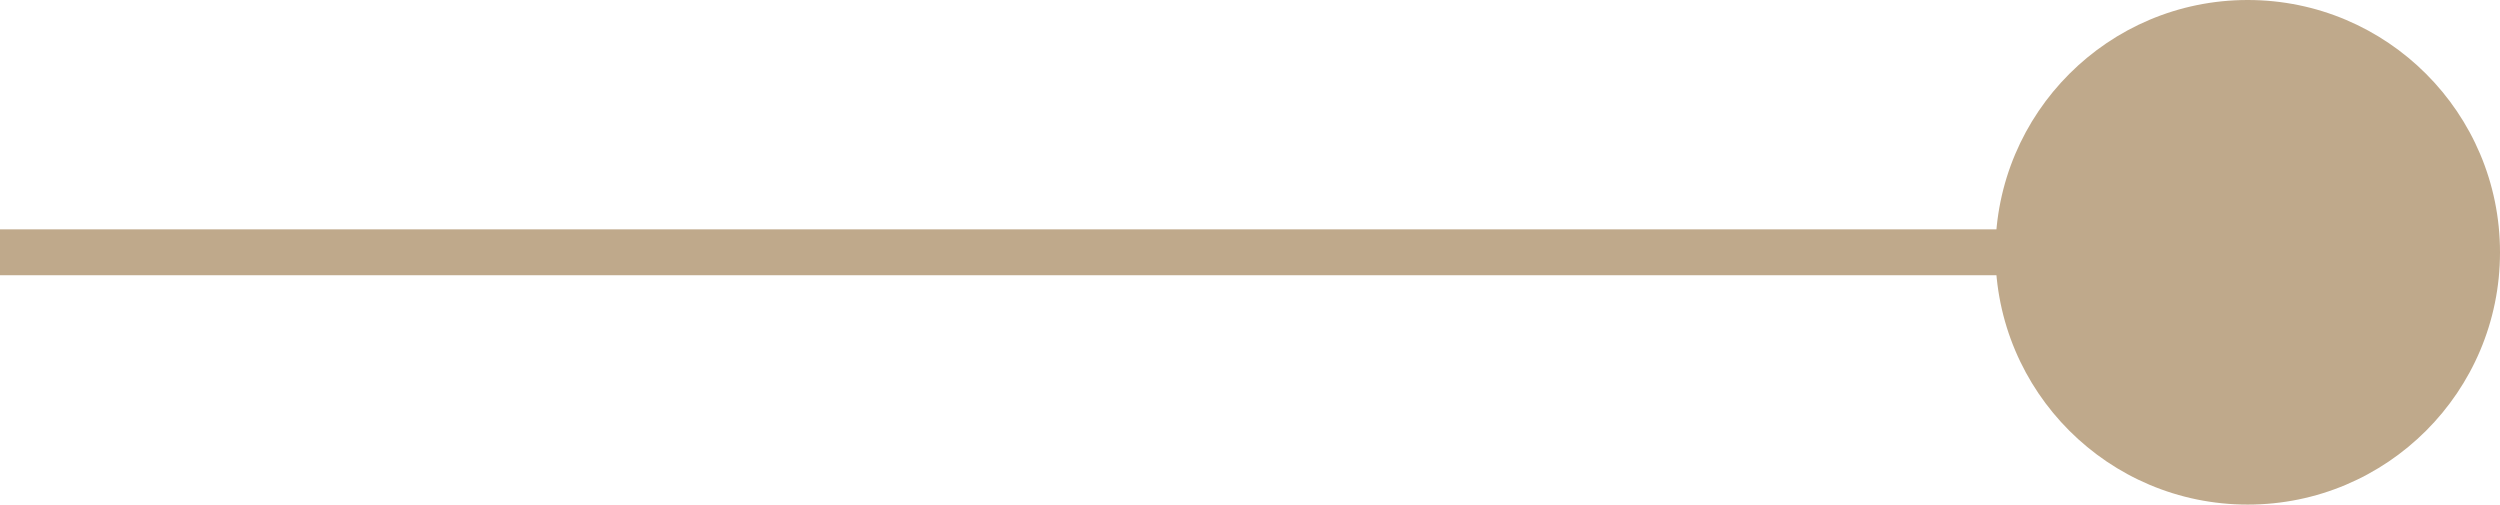 <svg id="Group_106948" data-name="Group 106948" xmlns="http://www.w3.org/2000/svg" width="54.5" height="11" viewBox="0 0 54.5 11">
  <line id="Line_3420" data-name="Line 3420" x1="49" transform="translate(0 5.5)" fill="none" stroke="#bfa98b" stroke-width="1"/>
  <circle id="Ellipse_2243" data-name="Ellipse 2243" cx="5.5" cy="5.5" r="5.5" transform="translate(43.5)" fill="#bfa98b"/>
</svg>
